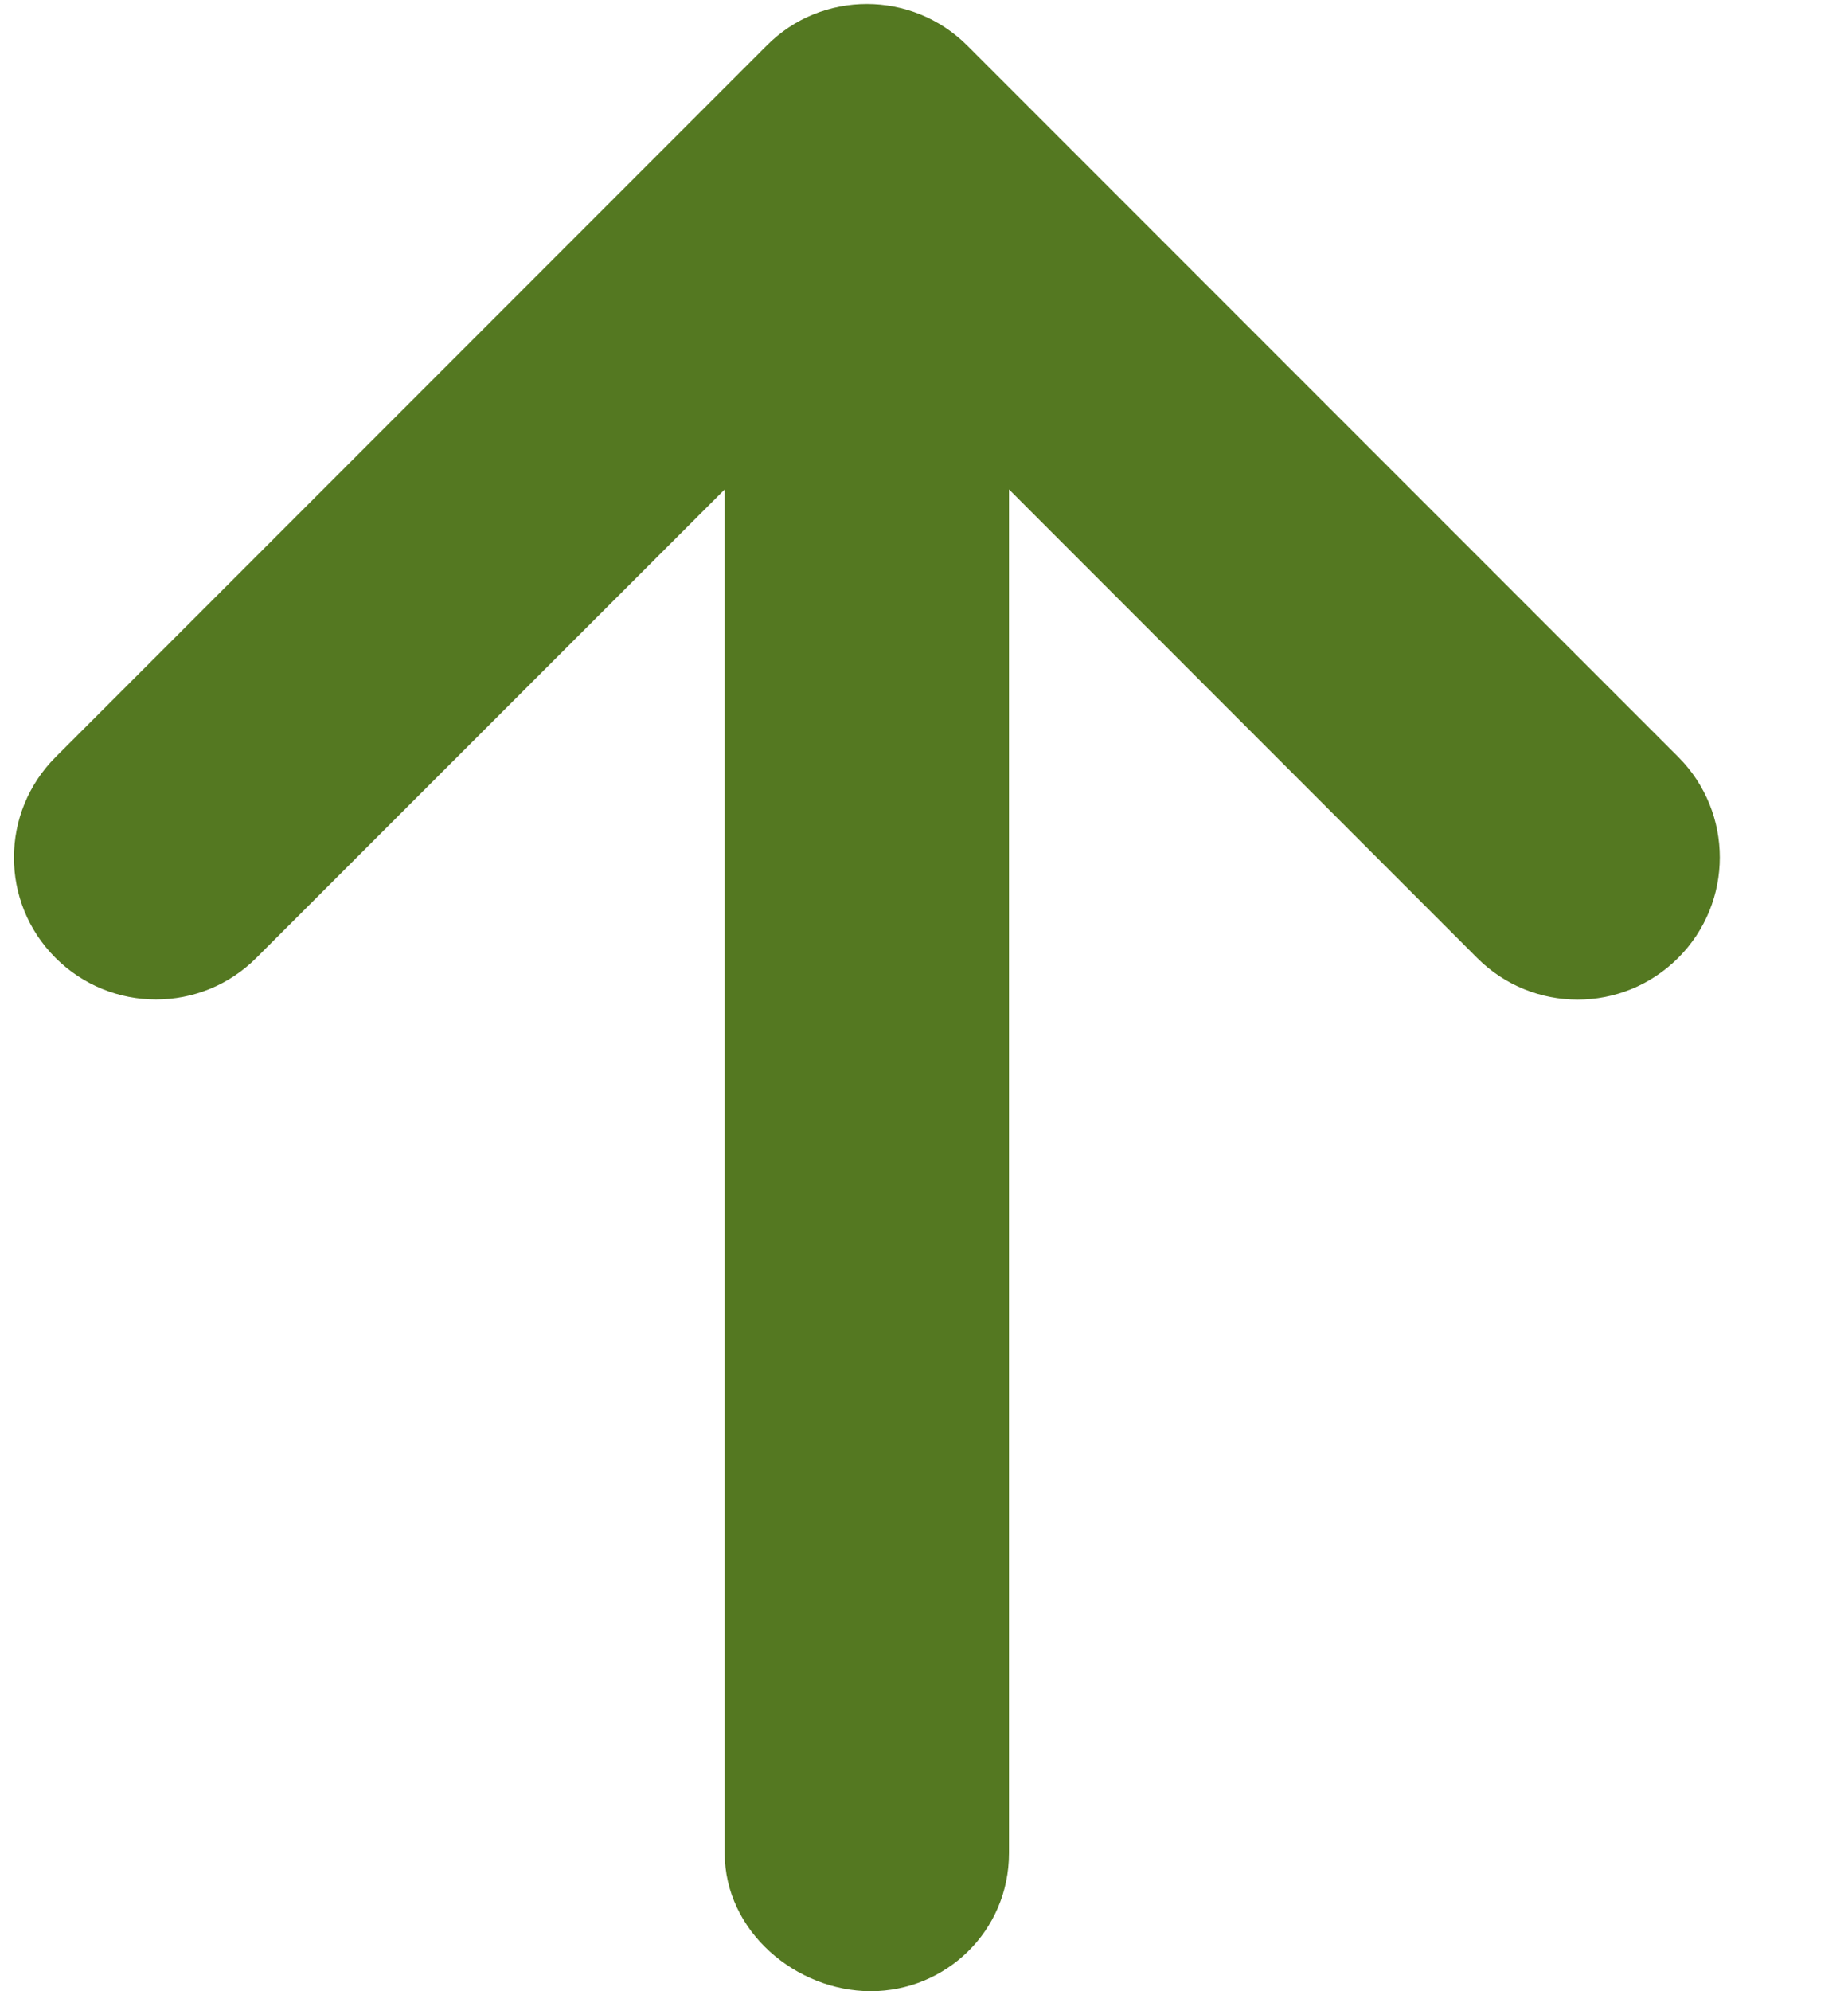 <?xml version="1.0" encoding="UTF-8"?>
<svg width="13px" height="14px" viewBox="0 0 13 14" version="1.1" xmlns="http://www.w3.org/2000/svg" xmlns:xlink="http://www.w3.org/1999/xlink">
    <title>arrow-up-white</title>
    <g id="Final" stroke="none" stroke-width="1" fill="none" fill-rule="evenodd">
        <g id="fn-digital-Desktop--Elemente-Zustaende" transform="translate(-184, -566)" fill="#547821" fill-rule="nonzero">
            <g id="arrow-up-white" transform="translate(190.098, 573.014) rotate(-180) translate(-190.098, -573.014) translate(184.098, 566.028)">
                <path d="M11.706,8.678 L6.706,13.678 C6.512,13.875 6.256,13.972 6,13.972 C5.744,13.972 5.488,13.874 5.293,13.679 L0.293,8.679 C-0.098,8.288 -0.098,7.655 0.293,7.265 C0.684,6.874 1.316,6.874 1.707,7.265 L5,10.559 L5,0.972 C5,0.419 5.448,0 5.972,0 C6.496,0 7,0.419 7,0.972 L7,10.559 L10.294,7.266 C10.684,6.875 11.317,6.875 11.708,7.266 C12.098,7.656 12.097,8.288 11.706,8.678 Z" id="Path"></path>
            </g>
        </g>
    </g>
</svg>